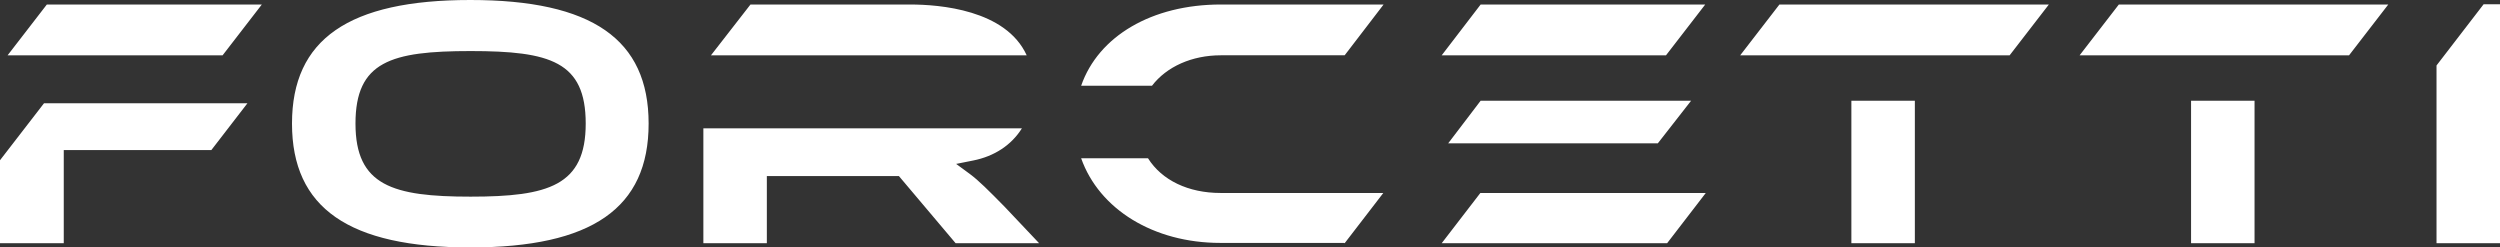 <?xml version="1.0" encoding="UTF-8"?>
<svg id="Logo" xmlns="http://www.w3.org/2000/svg" version="1.1" viewBox="0 0 200 19.795">
  <rect x="0" y="0" width="200" height="19.795" fill="#333333" stroke="none"/>
  <defs>
    <style>
      .cls-1 {
        fill: #fff;
        stroke-width: 0px;
      }
    </style>
  </defs>
  <path id="_2" data-name=" 2" class="cls-1" d="M.609,4.424L3.747.361h17.199l-3.137,4.063s-17.2,0-17.2,0ZM5.101,19.456v-7.448h11.805l2.889-3.747H3.521L0,12.82v6.636h5.101ZM51.89,9.886c0-6.749-4.537-9.886-14.265-9.886s-14.265,3.137-14.265,9.886,4.537,9.909,14.265,9.909,14.265-3.137,14.265-9.909ZM46.857,9.886c0,4.966-2.979,5.846-9.209,5.846s-9.209-.88-9.209-5.846,2.844-5.801,9.209-5.801,9.209.835,9.209,5.801ZM82.135,4.424c-1.67-3.656-6.997-4.063-9.322-4.063h-12.775l-3.16,4.063h25.257ZM83.128,19.456l-2.754-2.912c-1.309-1.332-2.077-2.099-2.776-2.618l-1.106-.813,1.354-.271c1.715-.339,3.07-1.241,3.905-2.573h-25.482v9.186h5.078v-5.372h10.563l4.537,5.372h6.726-.045,0ZM107.573,19.456l3.092-4.018h-13.023c-2.573,0-4.695-1.016-5.801-2.776h-5.349c1.445,4.085,5.801,6.771,11.127,6.771h9.909l.045.023ZM92.157,6.862c1.174-1.535,3.205-2.438,5.507-2.438h9.909l3.115-4.063h-13.023c-5.507,0-9.796,2.528-11.173,6.5h5.665ZM133.281,4.424l3.137-4.063h-17.966l-3.115,4.063h17.944ZM132.626,11.466l2.663-3.408h-16.838l-2.596,3.408h16.771ZM133.371,19.456l3.092-4.018h-18.034l-3.092,4.018h18.034ZM160.772,4.424l3.137-4.063h-21.555l-3.137,4.063h21.555ZM153.188,19.456v-11.398h-5.078v11.398h5.078ZM180.363,19.456v-11.398h-5.078v11.398h5.078ZM187.925,4.424l3.137-4.063h-21.555l-3.137,4.063h21.555ZM200,19.456V.339h-1.309l-3.769,4.898v14.22h5.078Z"/>
</svg>